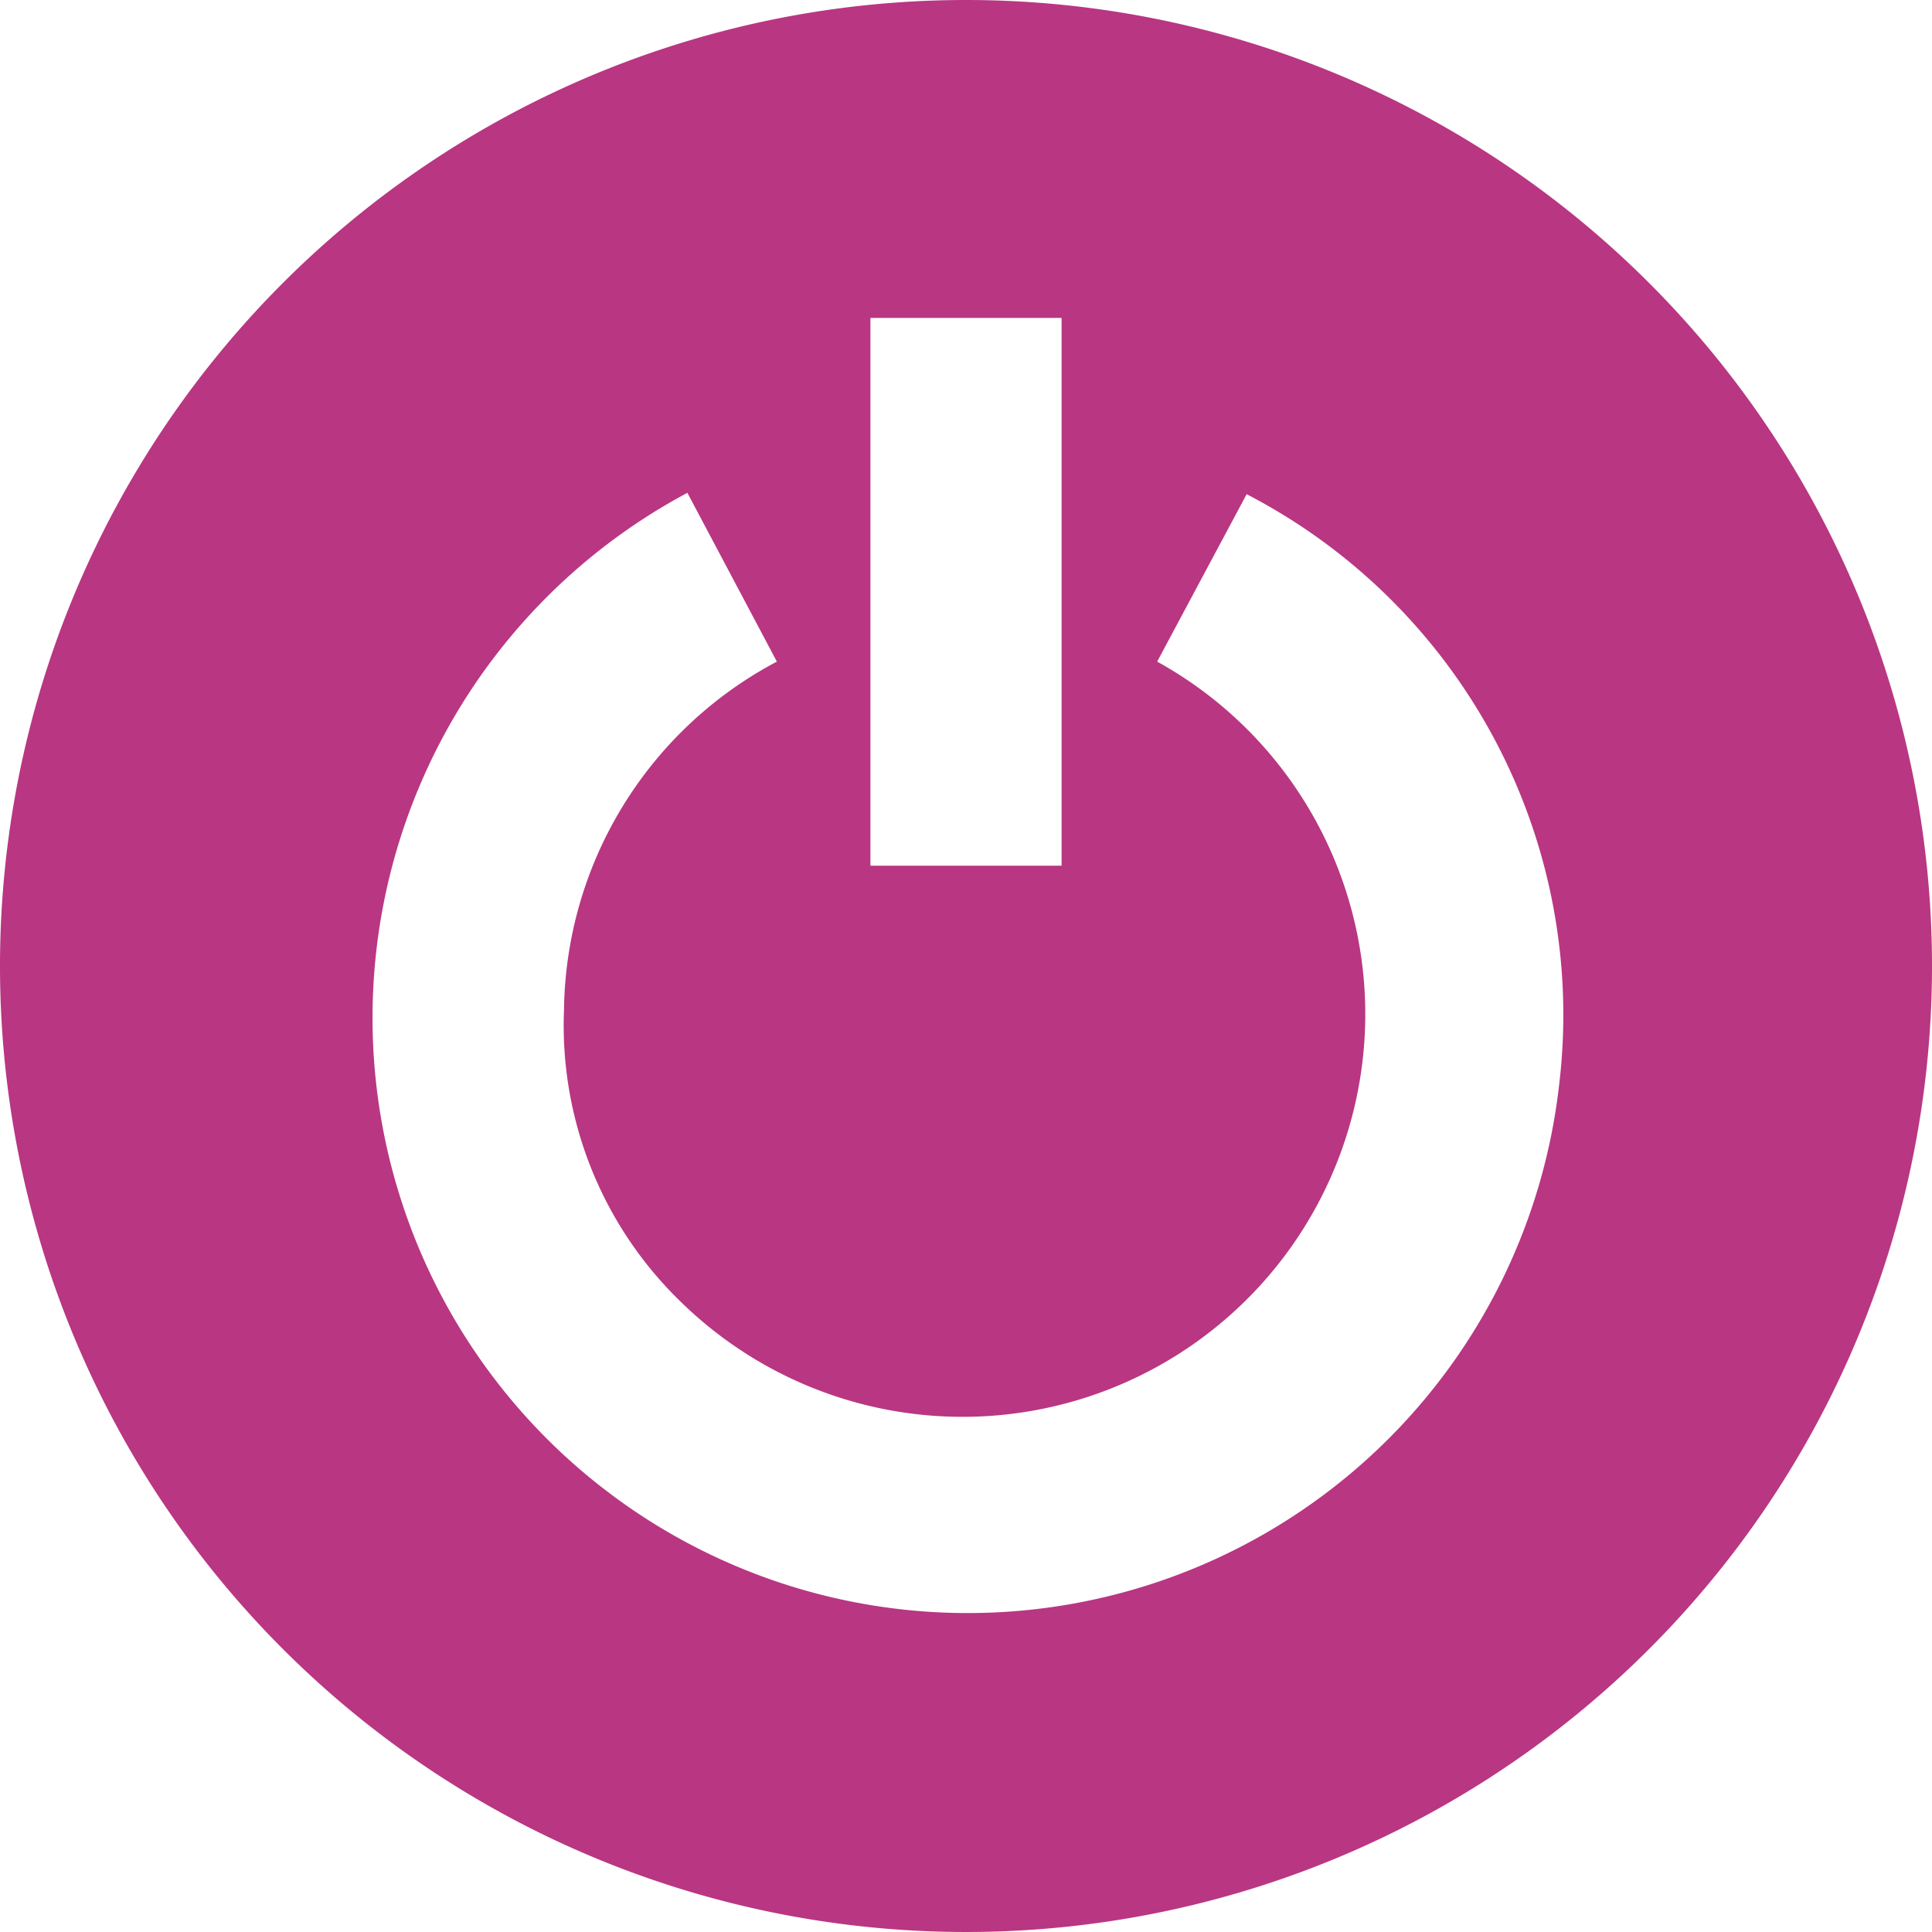 <svg id="Capa_1" data-name="Capa 1" xmlns="http://www.w3.org/2000/svg" viewBox="0 0 28.5 28.5"><defs><style>.cls-1{fill:#b93682;}</style></defs><title>equagoldWeb2</title><path class="cls-1" d="M14.25,0A14.25,14.25,0,1,0,28.5,14.25,14.25,14.25,0,0,0,14.25,0ZM12.84,4.69h2.82v8.08H12.84V4.69ZM23,16A8.78,8.78,0,1,1,10.14,7.27l1.32,2.49a5.89,5.89,0,0,0-3.14,5.14,5.67,5.67,0,0,0,1.75,4.33,5.94,5.94,0,1,0,7-9.47l1.32-2.47A8.65,8.65,0,0,1,23,16Z"/></svg>